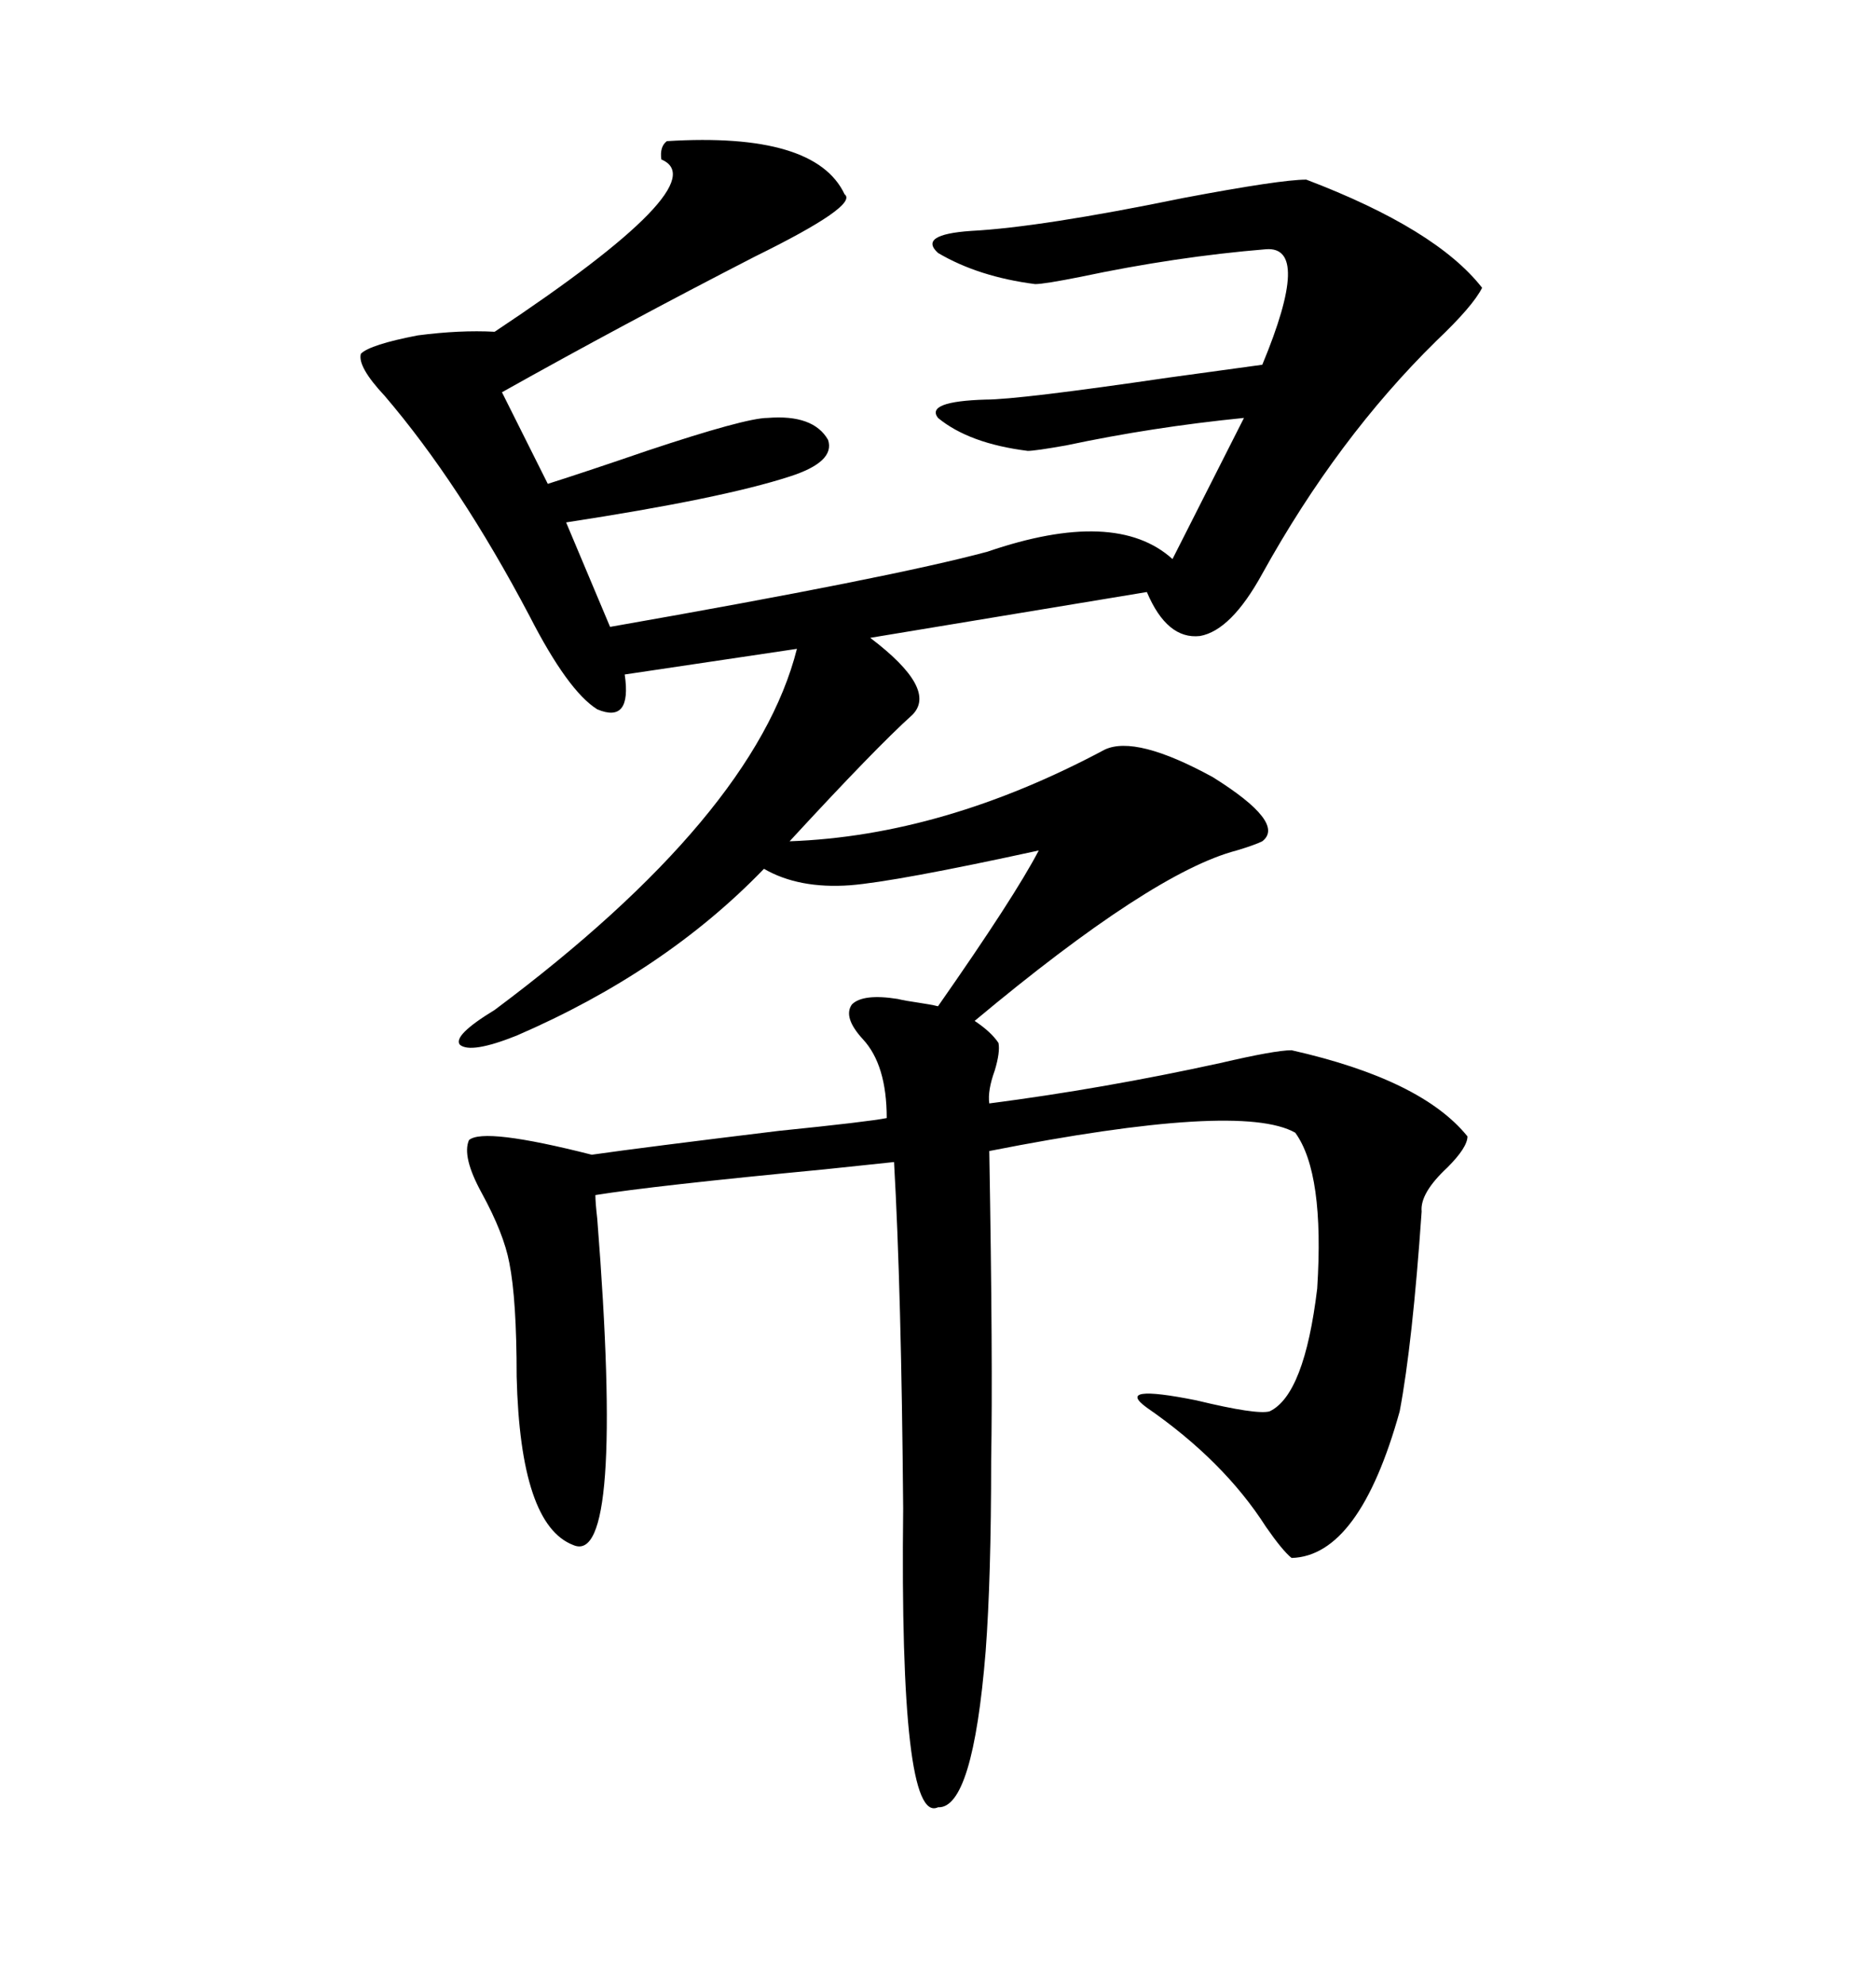 <svg xmlns="http://www.w3.org/2000/svg" xmlns:xlink="http://www.w3.org/1999/xlink" width="300" height="317.285"><path d="M143.55 159.67L143.55 159.67Q144.73 159.96 146.78 160.25L146.78 160.25Q148.83 160.55 150 160.84L150 160.84Q162.30 143.26 166.11 135.94L166.11 135.94Q143.26 140.92 135.94 141.50L135.94 141.50Q127.73 142.09 122.17 138.87L122.17 138.87Q106.35 155.27 82.62 165.53L82.62 165.53Q75.29 168.46 73.54 166.99L73.54 166.99Q72.36 165.53 79.10 161.43L79.10 161.43Q120.70 130.37 127.44 103.71L127.44 103.71L99.90 107.81Q101.07 115.72 95.51 113.38L95.51 113.38Q90.82 110.45 84.67 98.44L84.67 98.44Q73.54 77.34 61.52 63.28L61.52 63.28Q57.13 58.59 57.71 56.54L57.71 56.54Q59.18 55.08 66.80 53.61L66.80 53.61Q73.54 52.73 79.10 53.03L79.10 53.03Q114.84 29.30 105.76 25.49L105.76 25.49Q105.47 23.44 106.64 22.56L106.64 22.56Q130.37 21.09 135.06 31.05L135.06 31.05Q137.40 32.81 120.70 41.02L120.70 41.02Q99.61 51.86 80.27 62.70L80.27 62.70L87.60 77.34Q94.04 75.29 103.42 72.07L103.42 72.07Q119.24 66.80 122.75 66.80L122.75 66.80Q130.08 66.21 132.42 70.31L132.42 70.31Q133.59 73.83 126.27 76.17L126.27 76.17Q115.43 79.69 90.53 83.50L90.53 83.50L97.56 100.20Q142.68 92.29 157.91 88.18L157.91 88.18Q178.42 81.15 187.50 89.36L187.50 89.36L198.93 66.80Q184.28 68.26 170.51 71.19L170.51 71.19Q165.53 72.07 164.36 72.07L164.36 72.07Q154.98 70.90 150 66.80L150 66.80Q147.95 64.16 157.62 63.87L157.62 63.87Q162.89 63.87 186.91 60.35L186.91 60.35Q197.46 58.89 201.86 58.30L201.86 58.30Q209.77 39.26 202.44 39.84L202.44 39.84Q188.09 41.02 172.85 44.24L172.85 44.24Q166.99 45.41 165.53 45.41L165.53 45.41Q156.45 44.24 150 40.43L150 40.43Q146.78 37.50 155.27 36.91L155.27 36.91Q166.41 36.33 189.26 31.64L189.26 31.64Q204.79 28.71 208.89 28.71L208.89 28.71Q229.69 36.62 237.01 46.00L237.01 46.00Q235.55 48.93 229.69 54.49L229.69 54.49Q213.87 70.02 201.86 91.70L201.86 91.70Q196.88 100.78 191.89 101.66L191.89 101.66Q186.62 102.25 183.40 94.63L183.40 94.63L139.16 101.95Q150 110.16 145.90 114.26L145.90 114.26Q140.04 119.53 126.27 134.47L126.27 134.47Q150.88 133.59 176.66 119.82L176.66 119.82Q181.64 117.48 193.95 124.22L193.95 124.22Q205.66 131.54 201.86 134.47L201.86 134.47Q200.68 135.06 197.75 135.94L197.75 135.94Q184.28 139.45 155.86 163.18L155.86 163.18Q158.50 164.94 159.67 166.70L159.67 166.70Q159.96 168.16 159.08 171.09L159.08 171.09Q157.91 174.32 158.20 176.37L158.20 176.37Q176.37 174.02 195.12 169.92L195.12 169.92Q203.91 167.87 206.54 167.87L206.54 167.87Q227.34 172.56 234.67 181.64L234.67 181.64Q234.67 183.40 231.45 186.62L231.45 186.62Q227.05 190.72 227.34 193.65L227.34 193.65Q225.88 214.75 223.83 225.59L223.83 225.59Q217.38 248.73 206.54 249.02L206.54 249.02Q205.08 247.85 202.44 244.04L202.44 244.04Q195.70 233.50 183.40 225L183.40 225Q178.13 221.19 191.31 223.83L191.31 223.83Q200.98 226.17 203.03 225.59L203.03 225.59Q208.59 222.95 210.64 205.96L210.64 205.96Q211.82 187.50 207.13 181.05L207.13 181.05Q198.34 176.07 158.20 183.98L158.20 183.98Q158.79 217.97 158.50 233.50L158.50 233.50Q158.50 252.25 157.62 263.96L157.62 263.96Q155.57 289.16 150 288.87L150 288.87Q143.85 291.80 144.43 241.11L144.43 241.11Q144.14 206.25 142.97 185.74L142.97 185.74Q140.04 186.04 131.84 186.91L131.84 186.91Q104.30 189.55 95.21 191.02L95.21 191.02Q95.21 192.19 95.51 194.82L95.51 194.82Q99.90 250.49 91.70 246.97L91.70 246.97Q83.20 243.75 82.62 220.02L82.62 220.02Q82.62 207.71 81.45 201.86L81.45 201.86Q80.57 197.17 77.05 190.72L77.05 190.72Q73.83 184.86 75 182.23L75 182.23Q77.34 180.18 94.63 184.57L94.63 184.57Q102.83 183.40 124.51 180.76L124.51 180.76Q138.87 179.30 141.80 178.71L141.80 178.71Q141.80 170.21 137.99 166.11L137.99 166.11Q134.77 162.60 136.23 160.55L136.23 160.55Q137.99 158.79 143.55 159.67Z"/></svg>